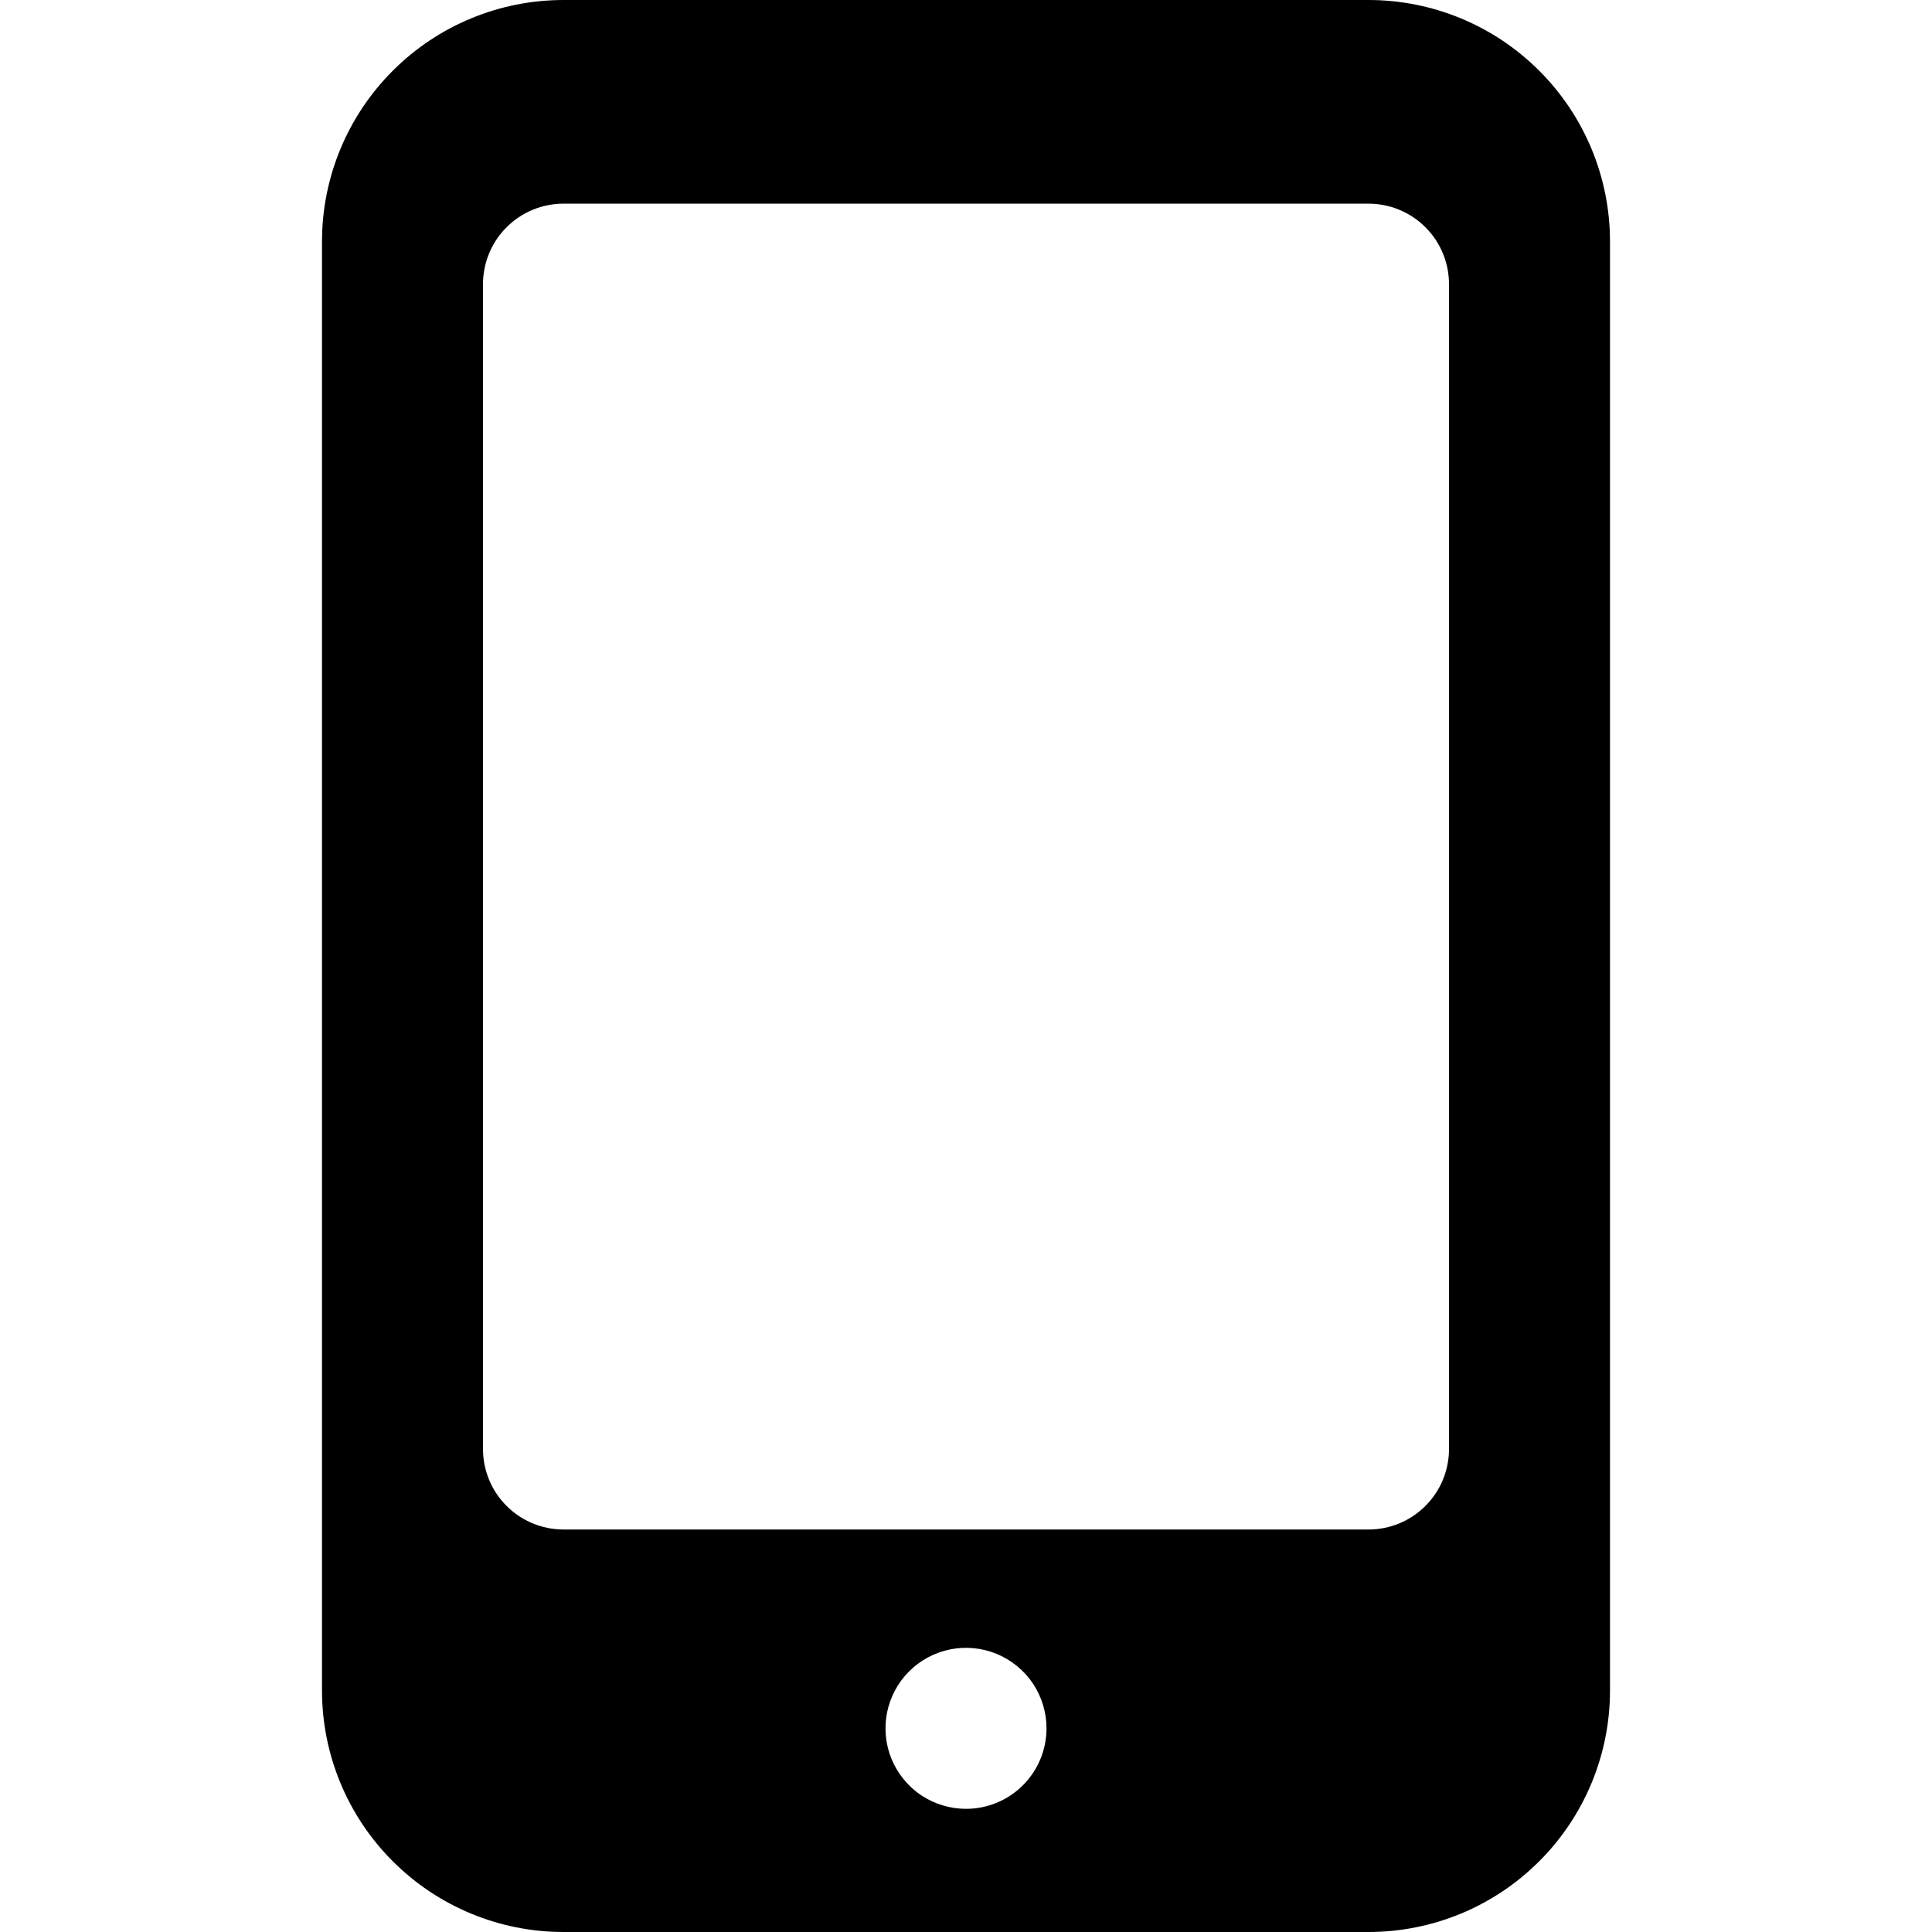 <?xml version="1.0" encoding="UTF-8"?> <svg xmlns="http://www.w3.org/2000/svg" width="24" height="24" viewBox="0 0 24 24" fill="none"><path d="M17 0H7C6.204 0 5.441 0.316 4.879 0.879C4.316 1.441 4 2.204 4 3V21C4 21.796 4.316 22.559 4.879 23.121C5.441 23.684 6.204 24 7 24H17C17.796 24 18.559 23.684 19.121 23.121C19.684 22.559 20 21.796 20 21V3C20 2.204 19.684 1.441 19.121 0.879C18.559 0.316 17.796 0 17 0ZM12 22.47C11.802 22.47 11.609 22.411 11.444 22.302C11.28 22.192 11.152 22.035 11.076 21.853C11 21.67 10.981 21.469 11.019 21.275C11.058 21.081 11.153 20.903 11.293 20.763C11.433 20.623 11.611 20.528 11.805 20.489C11.999 20.451 12.2 20.47 12.383 20.546C12.565 20.622 12.722 20.75 12.832 20.914C12.941 21.079 13 21.272 13 21.47C13 21.735 12.895 21.99 12.707 22.177C12.52 22.365 12.265 22.47 12 22.47ZM18 18C18 18.265 17.895 18.52 17.707 18.707C17.52 18.895 17.265 19 17 19H7C6.735 19 6.48 18.895 6.293 18.707C6.105 18.52 6 18.265 6 18V3.53C6 3.265 6.105 3.01 6.293 2.823C6.48 2.635 6.735 2.53 7 2.53H17C17.265 2.53 17.52 2.635 17.707 2.823C17.895 3.01 18 3.265 18 3.53V18Z" fill="black"></path></svg> 